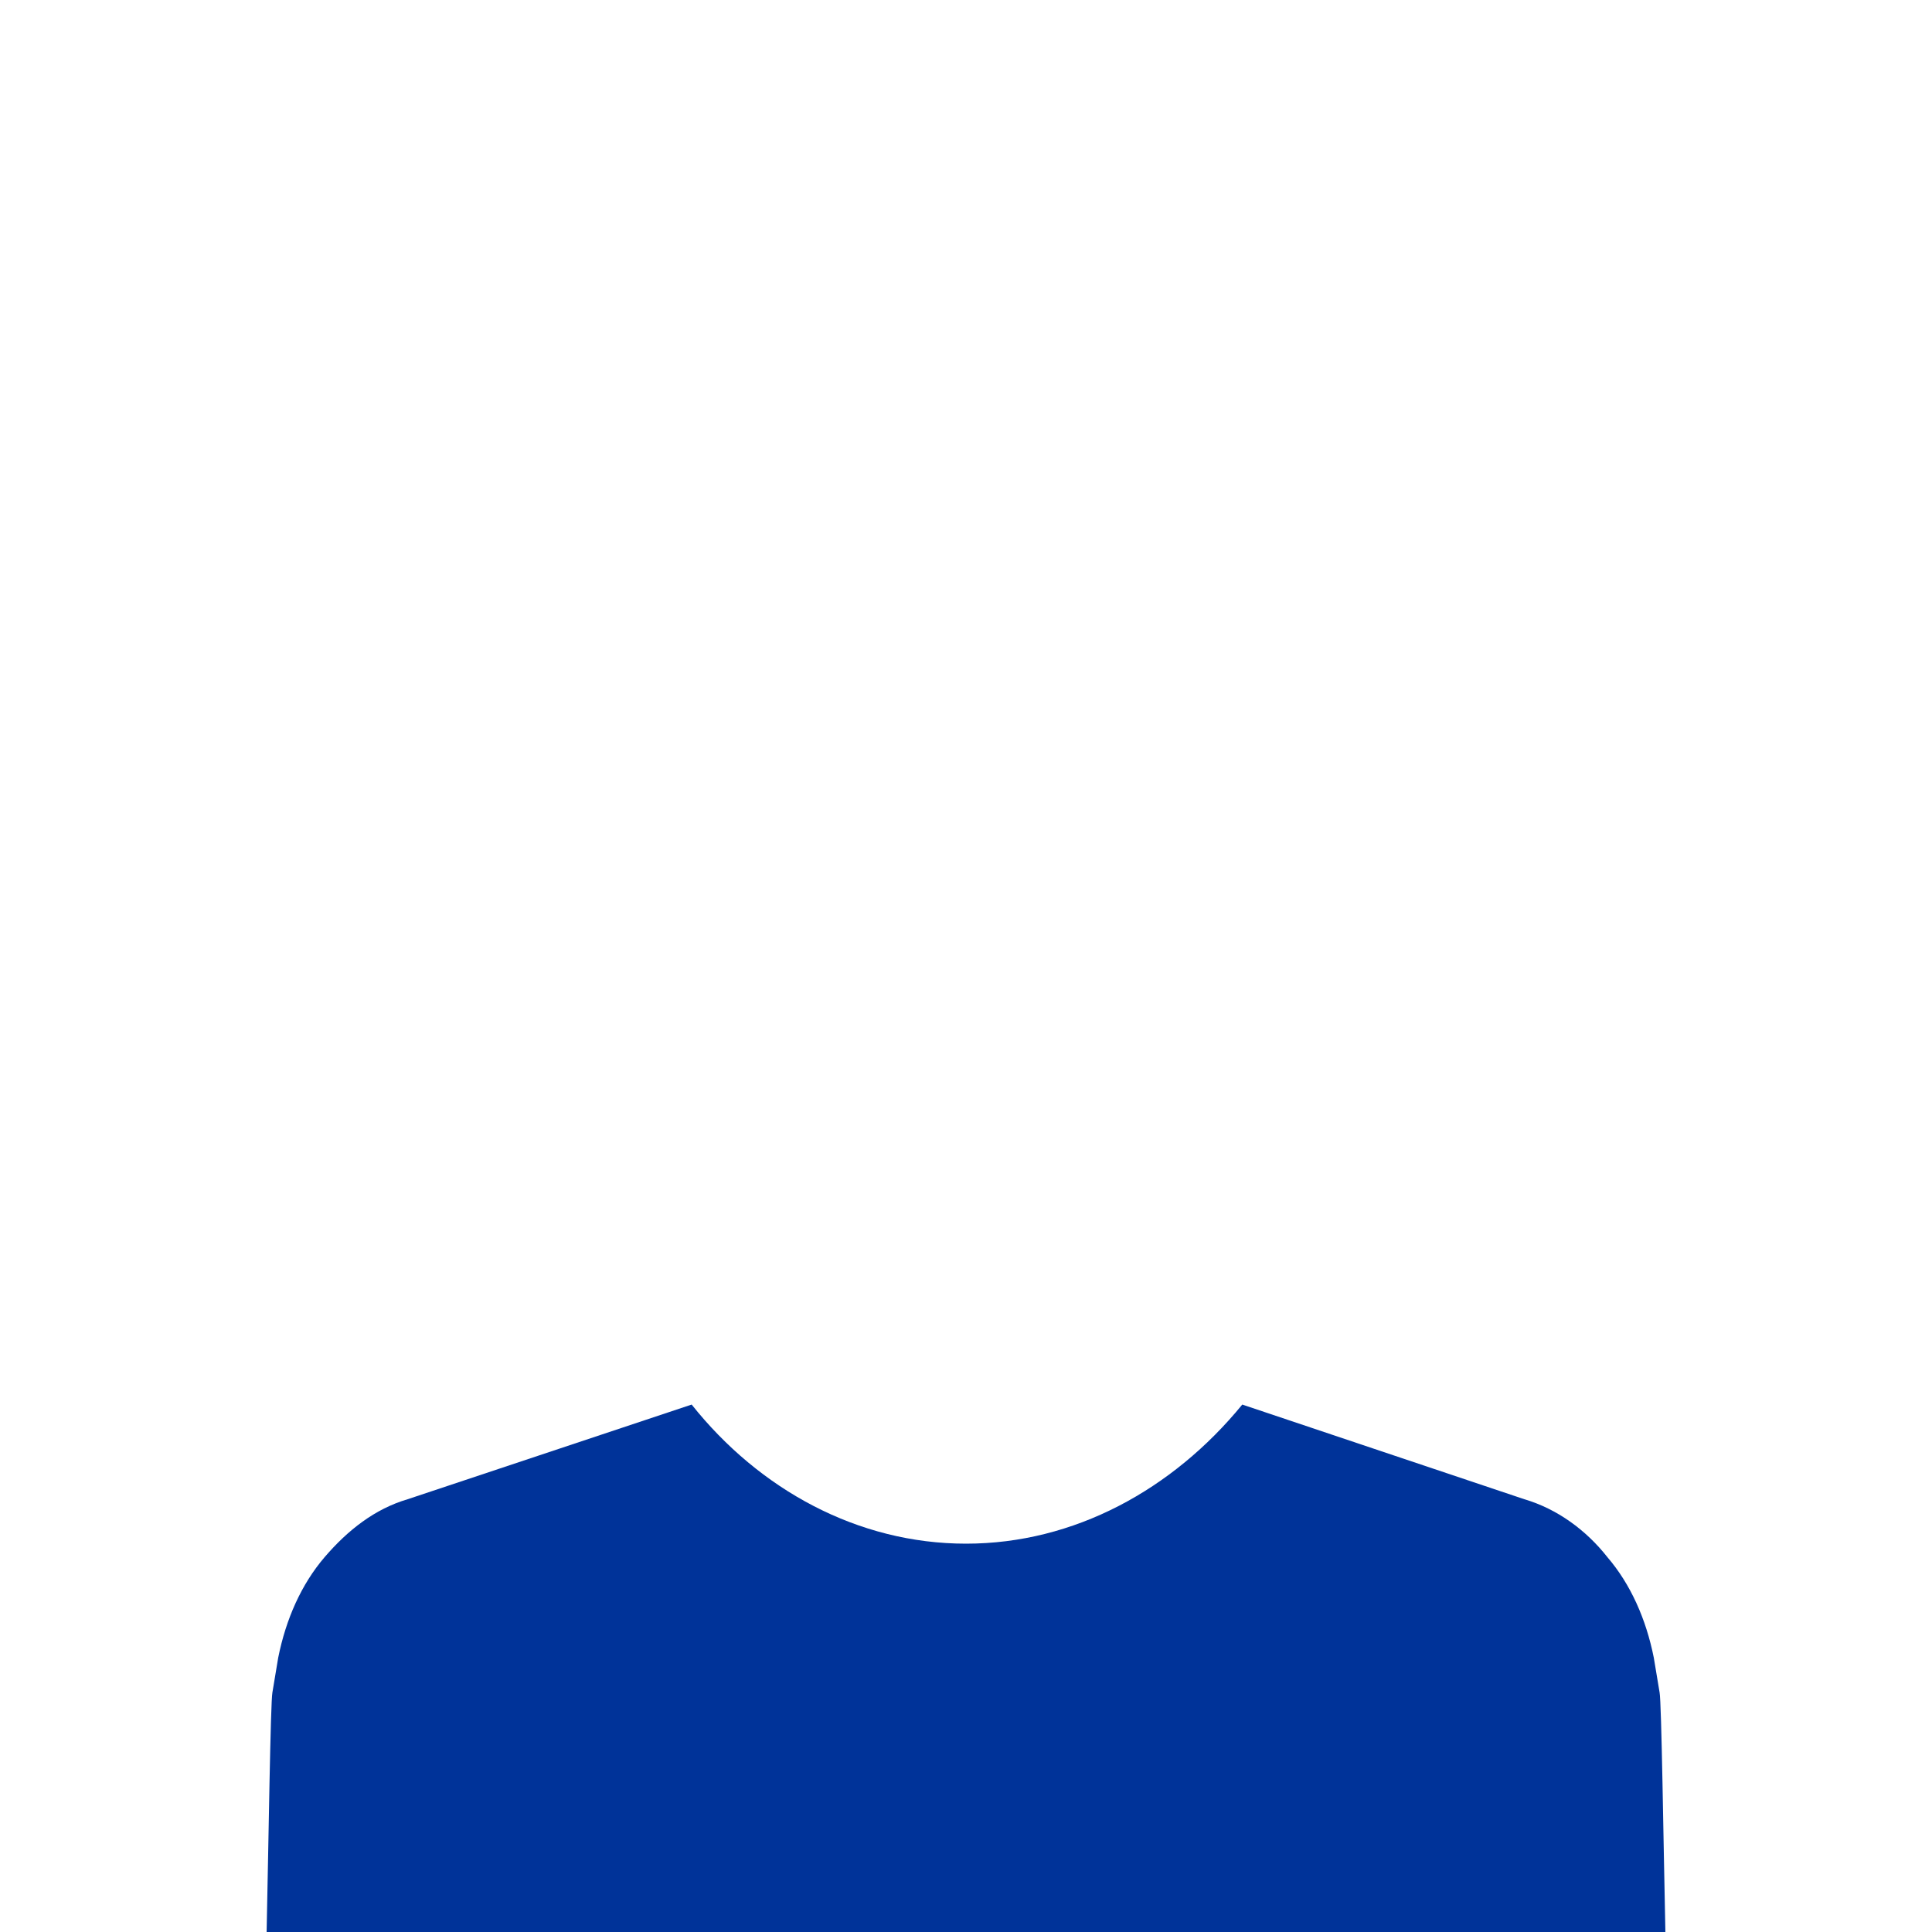 <svg xmlns="http://www.w3.org/2000/svg" xml:space="preserve" width="1000px" height="1000px" version="1.1" shape-rendering="geometricPrecision" text-rendering="geometricPrecision" image-rendering="optimizeQuality" fill-rule="evenodd" clip-rule="evenodd" viewBox="0 0 1000 1000" xmlns:xlink="http://www.w3.org/1999/xlink">
 <g id="Ebene_x0020_1">
  <path fill="#003399" class="color-a" fill-rule="nonzero" d="M358 727l-147 49 0 0c-17,5 -31,16 -43,30 -12,14 -20,32 -24,52 -1,6 -2,12 -3,18 -1,5 -2,78 -3,124l360 0 2 0 2 0 360 0c-1,-46 -2,-119 -3,-124 -1,-6 -2,-12 -3,-18 -4,-20 -12,-38 -24,-52 -11,-14 -26,-25 -43,-30l0 0 -146 -49c-36,44 -87,72 -143,72 -56,0 -107,-28 -142,-72z"></path>
 </g>
</svg>